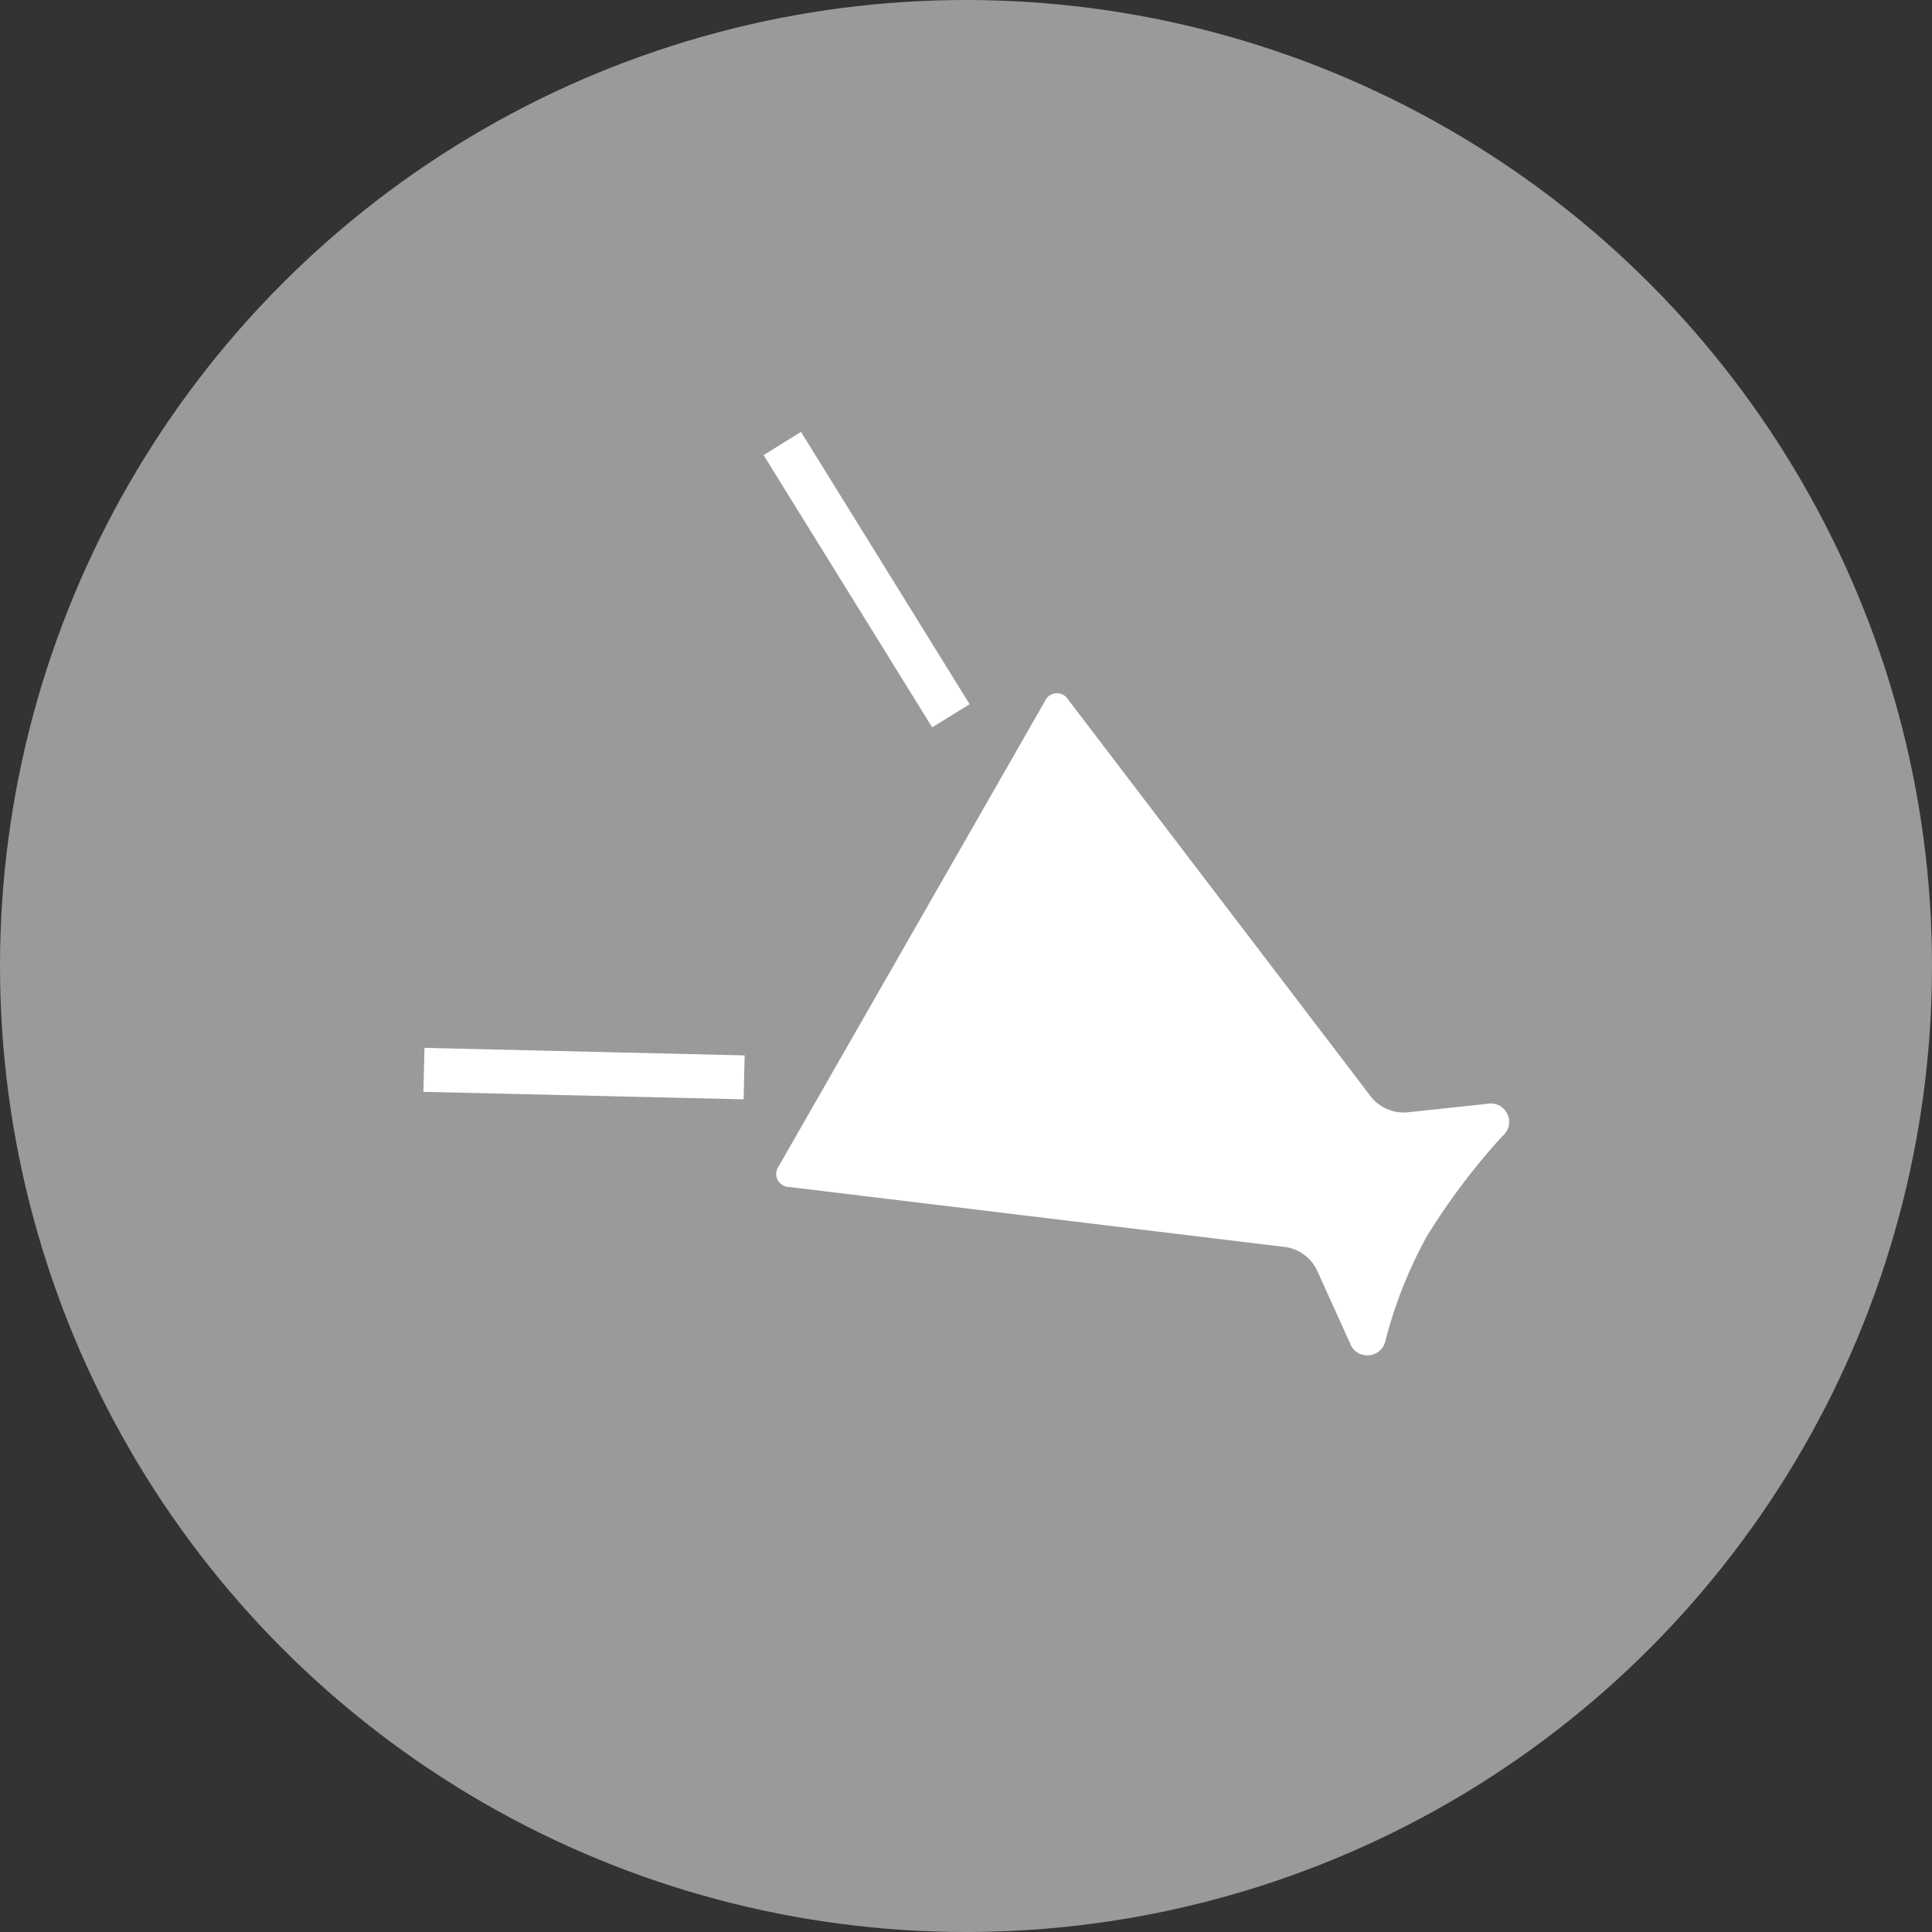 <svg id="グループ_354" data-name="グループ 354" xmlns="http://www.w3.org/2000/svg" width="40" height="40" viewBox="0 0 40 40">
  <rect x="0" y="0" width="40" height="40" fill="#333333" stroke="none"/>
  <circle id="楕円形_362" data-name="楕円形 362" cx="20" cy="20" r="20" fill="#9a9a9a"/>
  <g id="メガホンの無料アイコン12" transform="translate(8.763 8.942)">
    <path id="パス_594" data-name="パス 594" d="M181.273,169.94l-1.663.176a.873.873,0,0,1-.708-.3l-6.285-8.242a.272.272,0,0,0-.488.032l-5.505,9.618a.272.272,0,0,0,.219.436l10.29,1.245a.872.872,0,0,1,.621.455l.69,1.523a.383.383,0,0,0,.741-.053,9.272,9.272,0,0,1,.849-2.141,13.826,13.826,0,0,1,1.567-2.08A.382.382,0,0,0,181.273,169.94Z" transform="translate(-159.261 -156.026)" fill="#fff"/>
    <path id="パス_595" data-name="パス 595" d="M164.763,43.913l-3.491-5.638-.775.48,3.491,5.637Z" transform="translate(-153.451 -38.275)" fill="#fff"/>
    <path id="パス_596" data-name="パス 596" d="M0,329.655l6.63.156.021-.91-6.629-.156Z" transform="translate(0.003 -315.992)" fill="#fff"/>
  </g>
</svg>
